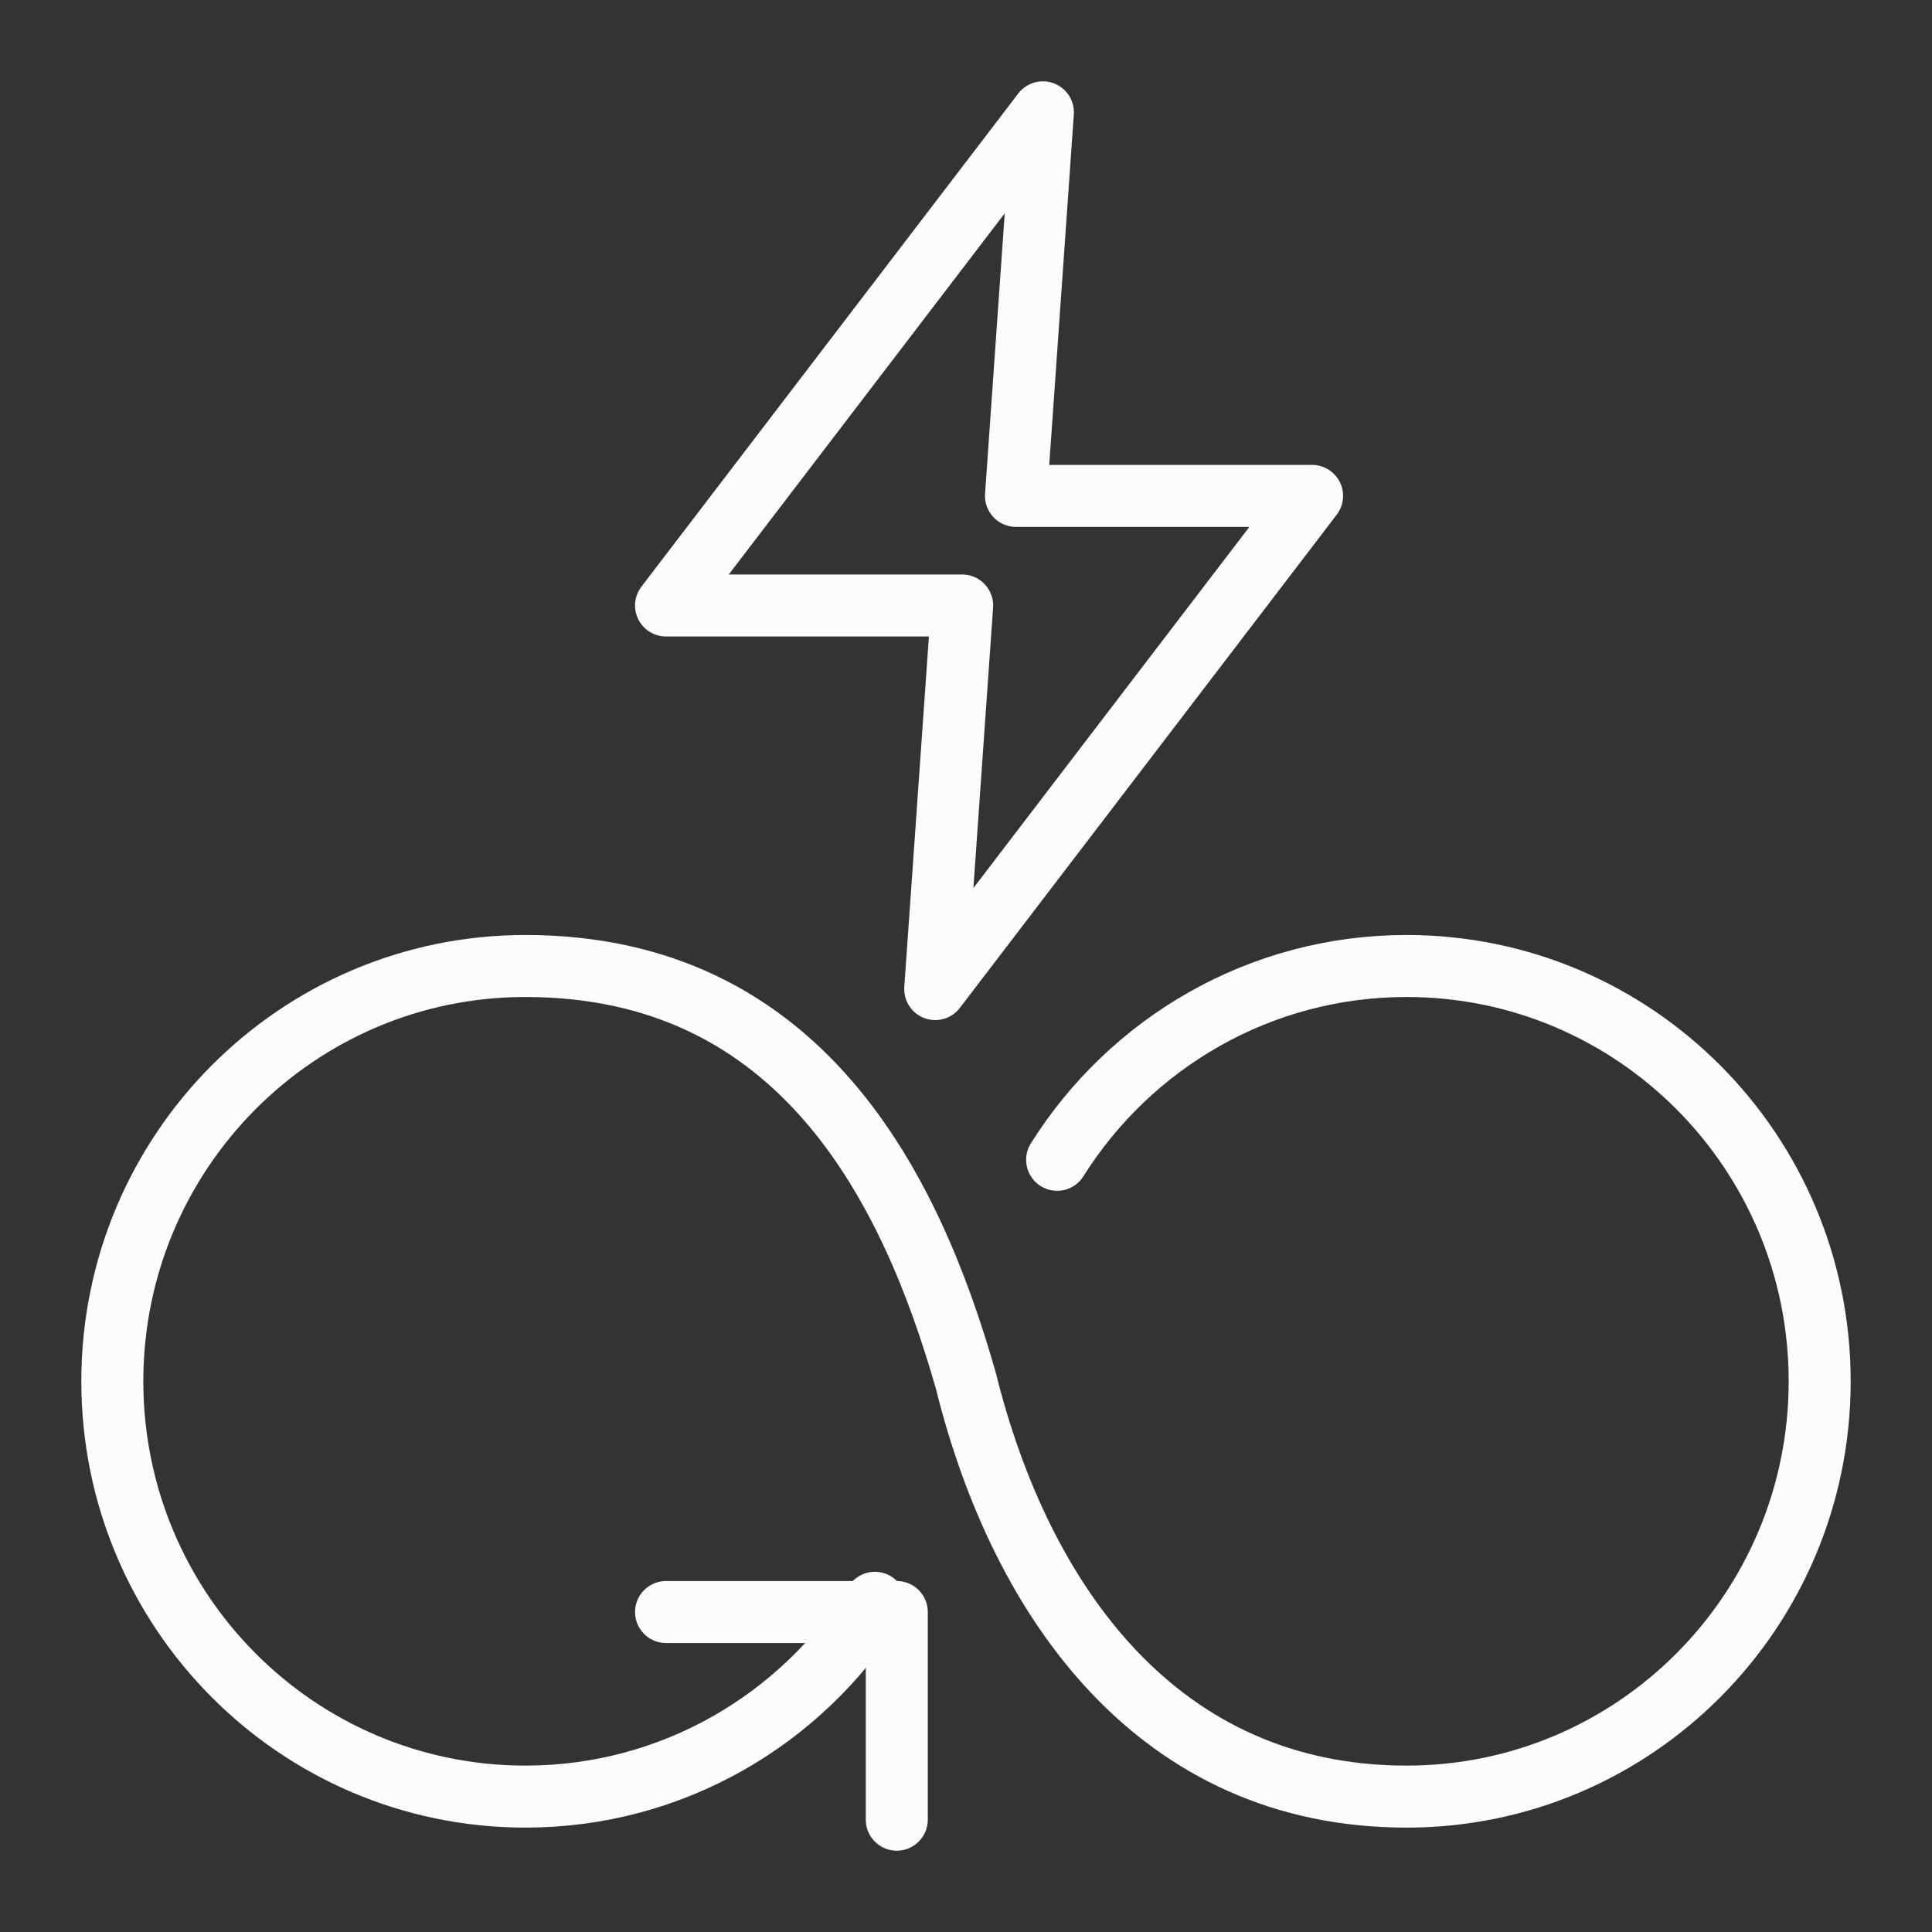 <svg xmlns="http://www.w3.org/2000/svg" width="86" height="86" viewBox="0 0 86 86" fill="none"><rect x="0" y="0" width="86" height="86" fill="#333333" stroke="none"/><g id="Capa_1"><g id="responsible_consumption_and_production"><path id="Vector" d="M38.943 71.346C35.685 76.531 29.936 79.973 23.387 79.973C13.231 79.973 5 71.697 5 61.486C5 51.276 13.231 43 23.387 43C35.645 43 40.548 52.859 43 61.486C45.452 71.346 51.581 79.973 62.613 79.973C72.769 79.973 81 71.697 81 61.486C81 51.276 72.769 43 62.613 43C56.064 43 50.315 46.442 47.057 51.627" stroke="#FCFCFC" stroke-width="2.76" stroke-linecap="round" stroke-linejoin="round"></path><path id="Vector_2" d="M39.919 81V71.757H29.648" stroke="#FCFCFC" stroke-width="2.76" stroke-linecap="round" stroke-linejoin="round"></path><path id="Vector_3" d="M41.63 44.027L58.405 22.074H45.225L46.423 5L29.648 26.953H42.829L41.63 44.027Z" stroke="#FCFCFC" stroke-width="2.76" stroke-linecap="round" stroke-linejoin="round"></path></g></g></svg>